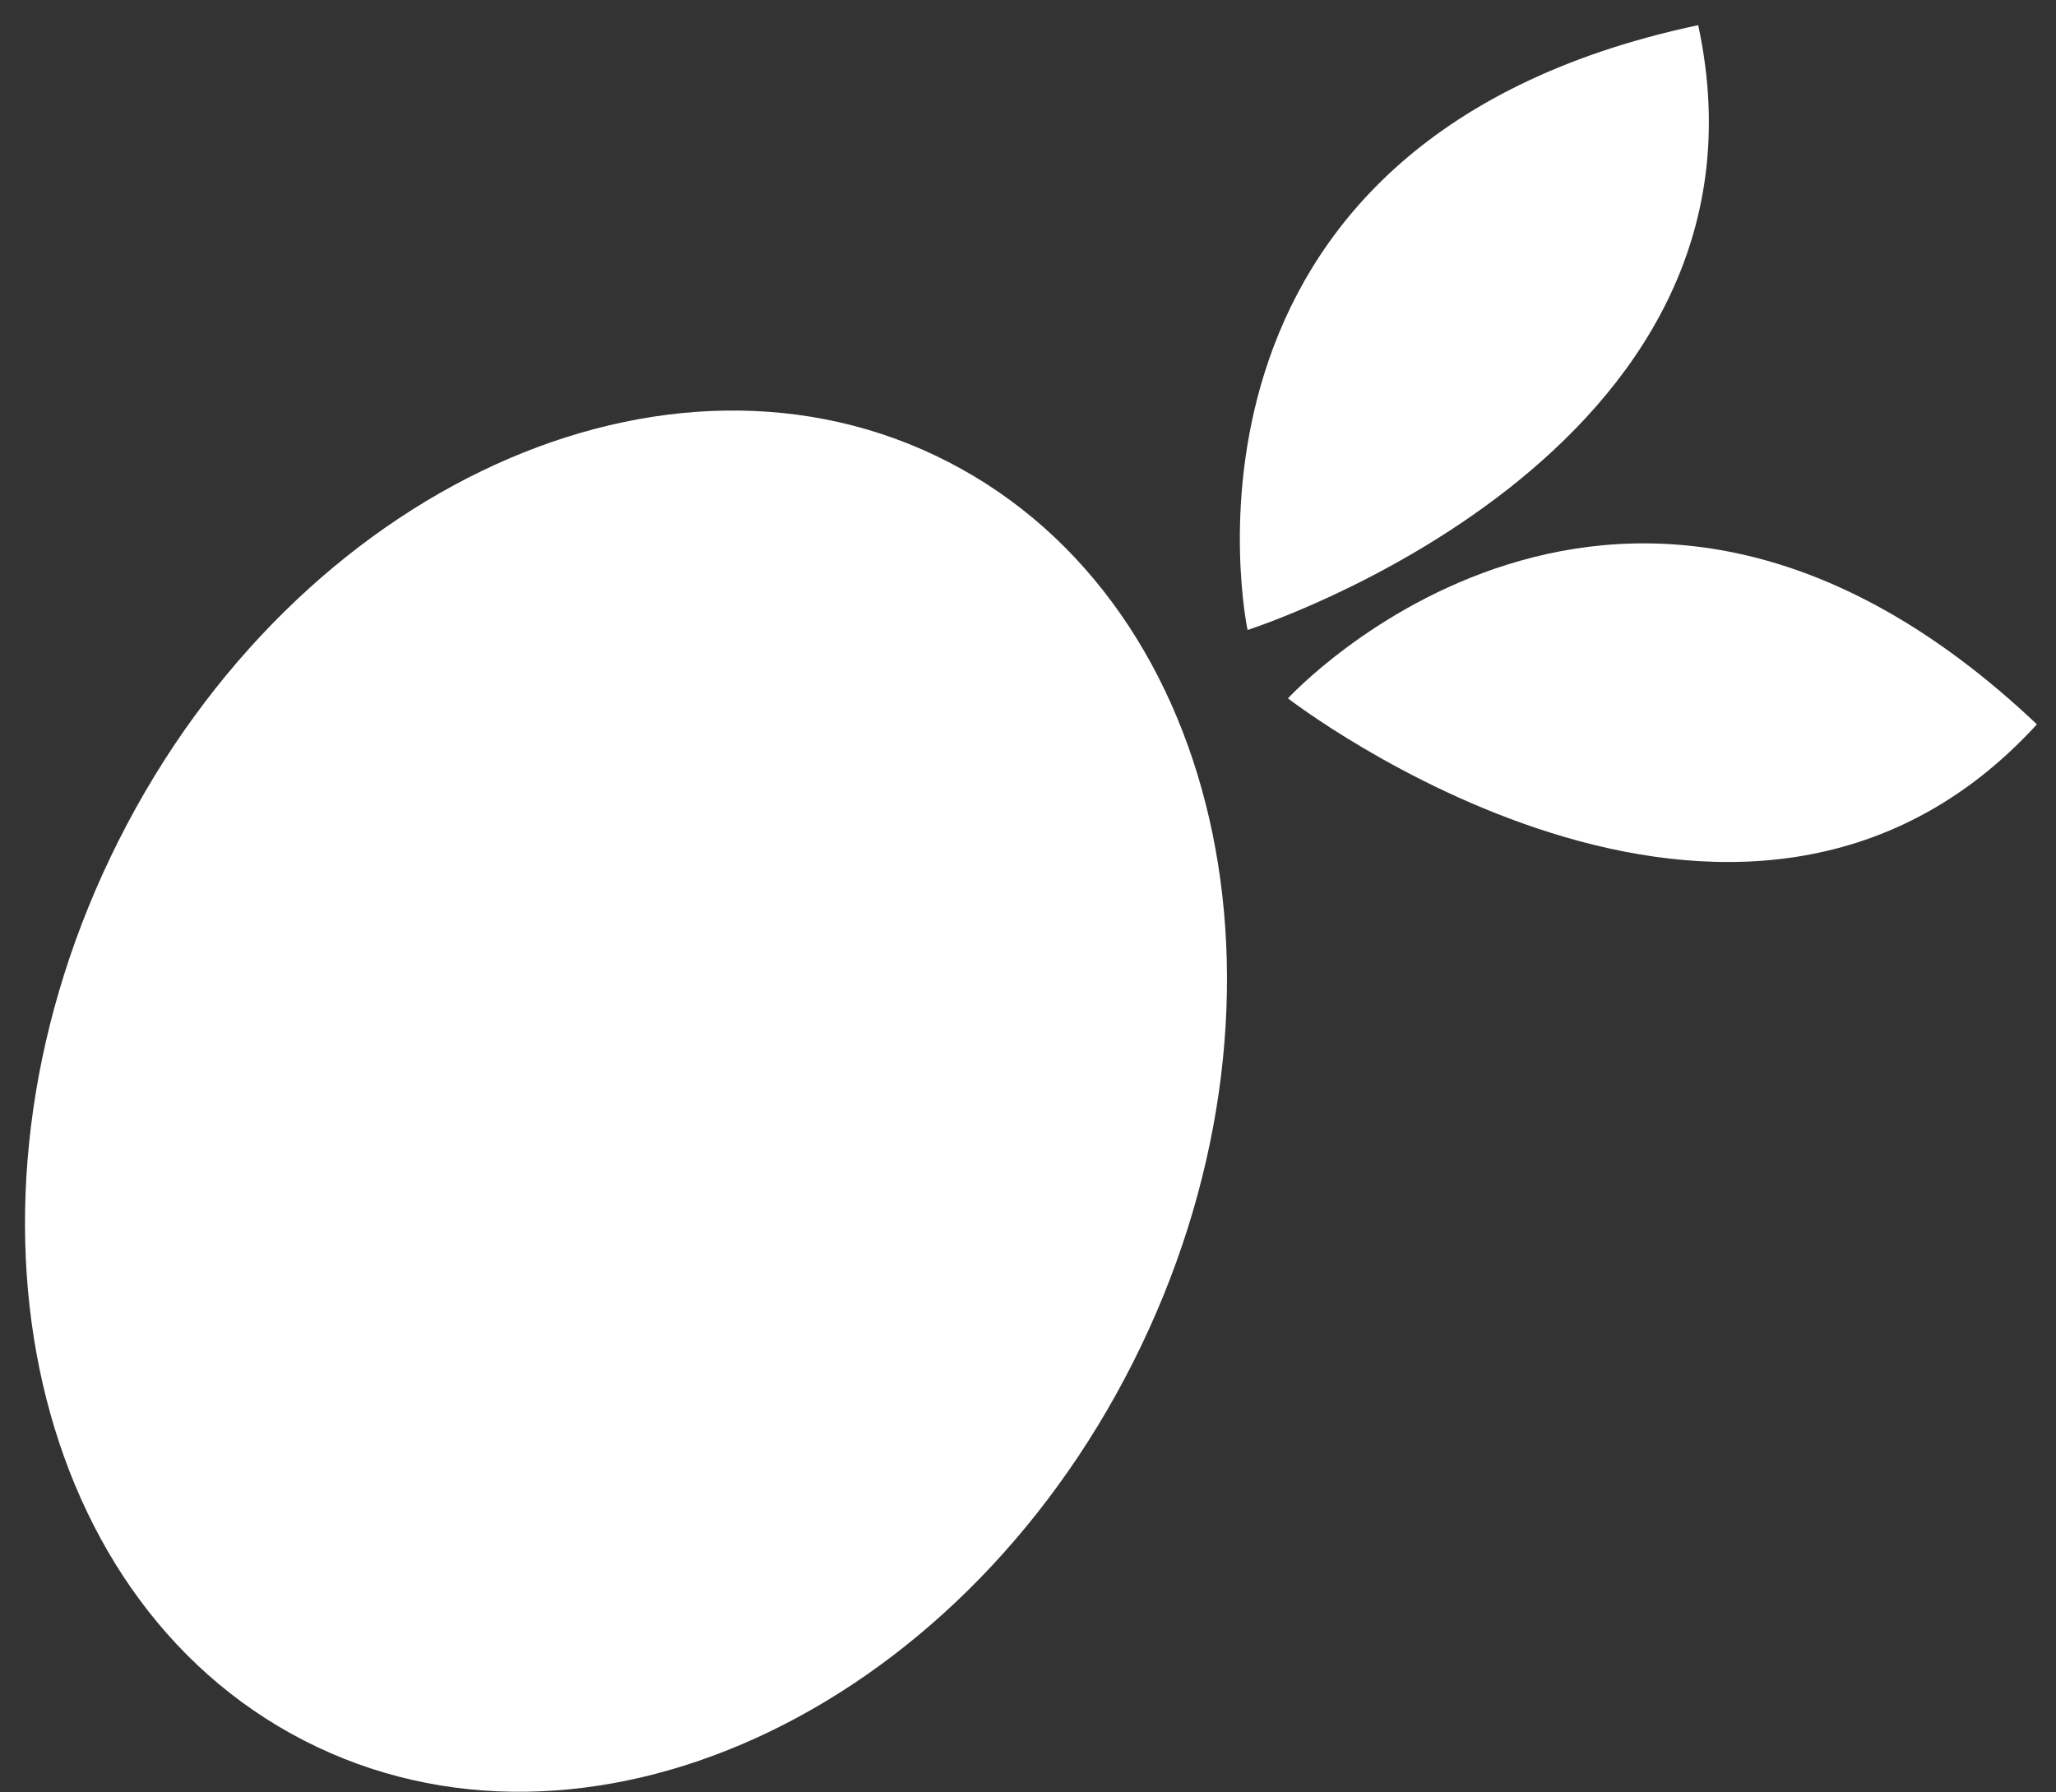 <svg xmlns="http://www.w3.org/2000/svg" width="39" height="34" viewBox="0 0 39 34"><rect x="0" y="0" width="39" height="34" fill="#333333" stroke="none"/><g fill="#ffffff" fill-rule="evenodd" transform="translate(.474 .477)"><path d="M1.781 15.459C5.157 8.763 12.202 5.551 17.515 8.286 22.828 11.021 24.398 18.666 21.02 25.363 17.643 32.06 10.598 35.271 5.285 32.535-.028 29.801-1.597 22.156 1.781 15.459M23.191 11.473C23.191 11.473 21.22 2.231 31.739 7.90478794e-14 33.5 8.182 23.191 11.473 23.191 11.473"/><path d="M23.957,12.77 C23.957,12.77 30.32,5.838 38.164,13.263 C32.539,19.414 23.957,12.77 23.957,12.77"/></g></svg>